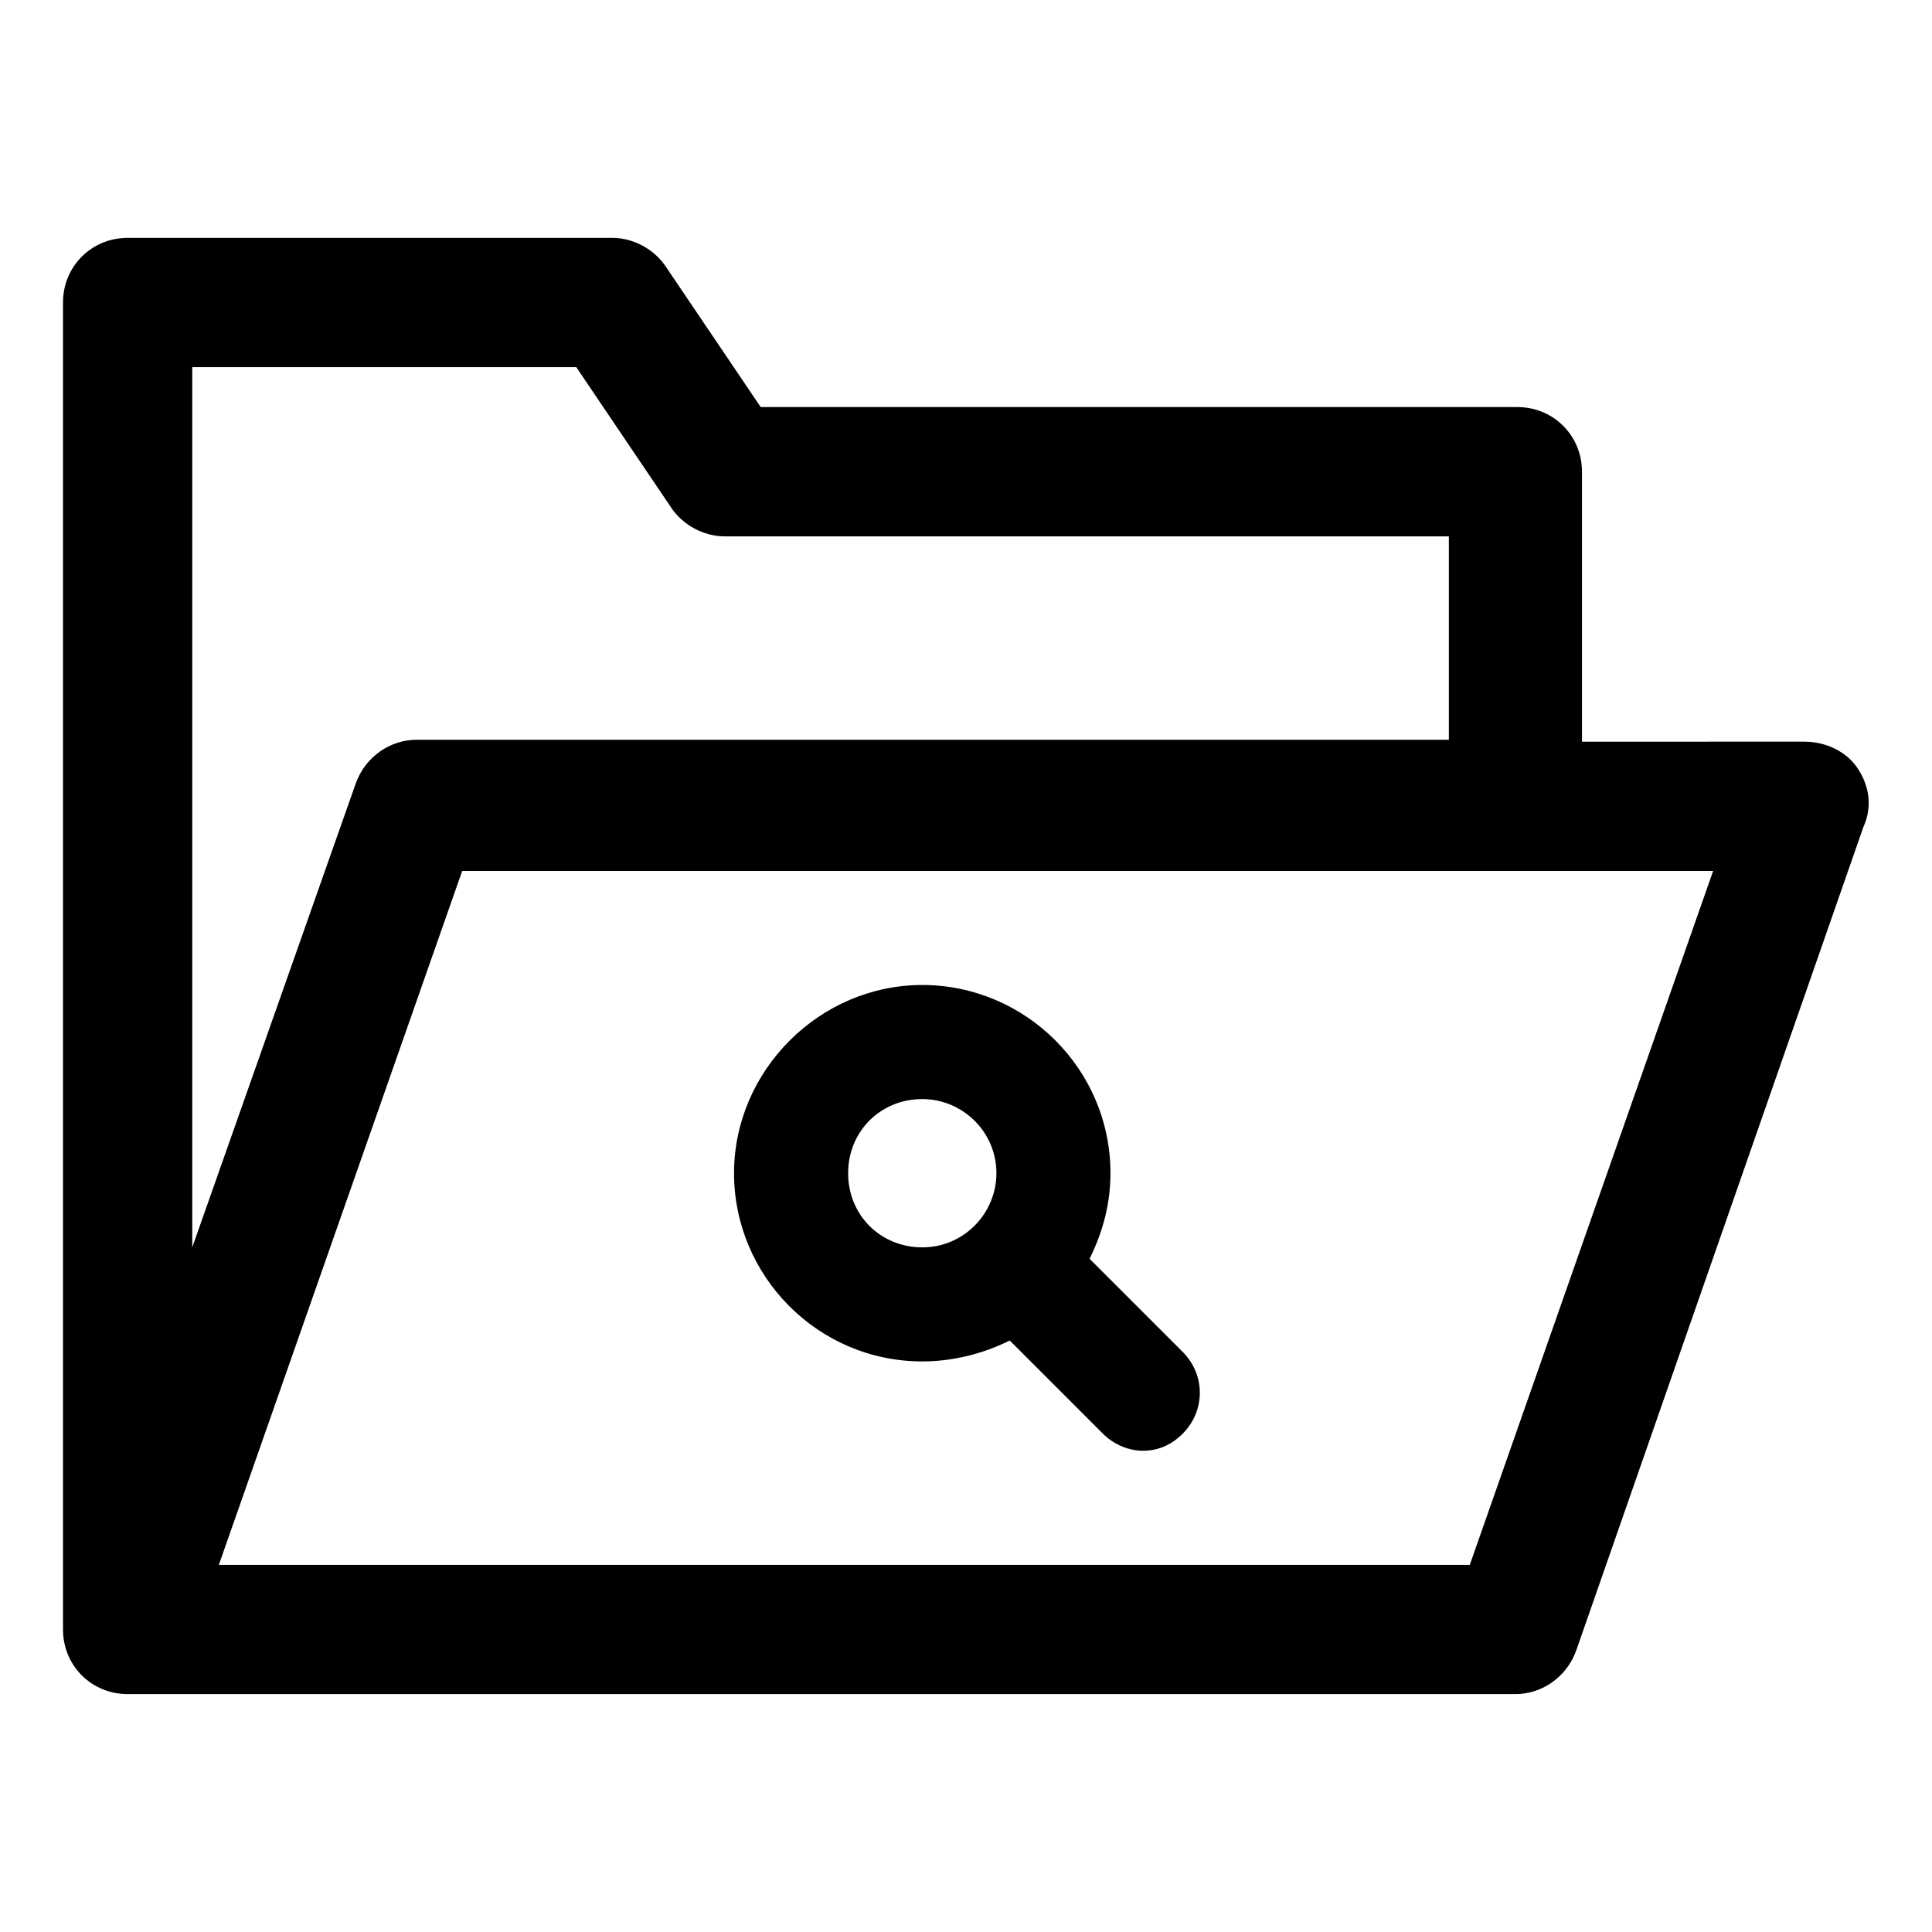 <?xml version="1.0" encoding="UTF-8"?>
<!-- Uploaded to: ICON Repo, www.iconrepo.com, Generator: ICON Repo Mixer Tools -->
<svg fill="#000000" width="800px" height="800px" version="1.1" viewBox="144 144 512 512" xmlns="http://www.w3.org/2000/svg">
 <g>
  <path d="m636.29 347.6c-3.023-4.535-8.566-7.055-14.105-7.055l-58.945 0.004v-71.543c0-9.574-7.559-17.129-17.129-17.129h-200.52l-25.191-37.281c-3.023-4.535-8.566-7.559-14.105-7.559h-128.47c-9.574 0-17.129 7.559-17.129 17.129v351.66c0 9.574 7.559 17.129 17.129 17.129h367.78c7.055 0 13.602-4.535 16.121-11.586l76.074-218.15c2.519-5.543 1.512-11.086-1.512-15.621zm-441.34-106.3h101.77l25.191 37.281c3.023 4.535 8.566 7.559 14.105 7.559h191.95v53.906l-273.57 0.004c-7.055 0-13.602 4.535-16.121 11.586l-43.328 122.93zm338.56 317.4h-331.51l64.488-183.89h331.51z"/>
  <path d="m388.41 504.79c8.062 0 16.121-2.016 23.176-5.543l24.688 24.688c3.023 3.023 7.055 4.535 10.578 4.535 4.031 0 7.559-1.512 10.578-4.535 6.047-6.047 6.047-15.617 0-21.664l-24.688-24.688c3.527-7.055 5.543-14.609 5.543-22.672 0-27.711-22.672-49.879-49.879-49.879s-49.879 22.672-49.879 49.879c0.008 27.211 22.176 49.879 49.883 49.879zm0-69.523c10.578 0 19.648 8.566 19.648 19.648 0 10.578-8.566 19.648-19.648 19.648-11.082 0-19.648-8.566-19.648-19.648 0-11.086 8.566-19.648 19.648-19.648z"/>
 </g>
</svg>